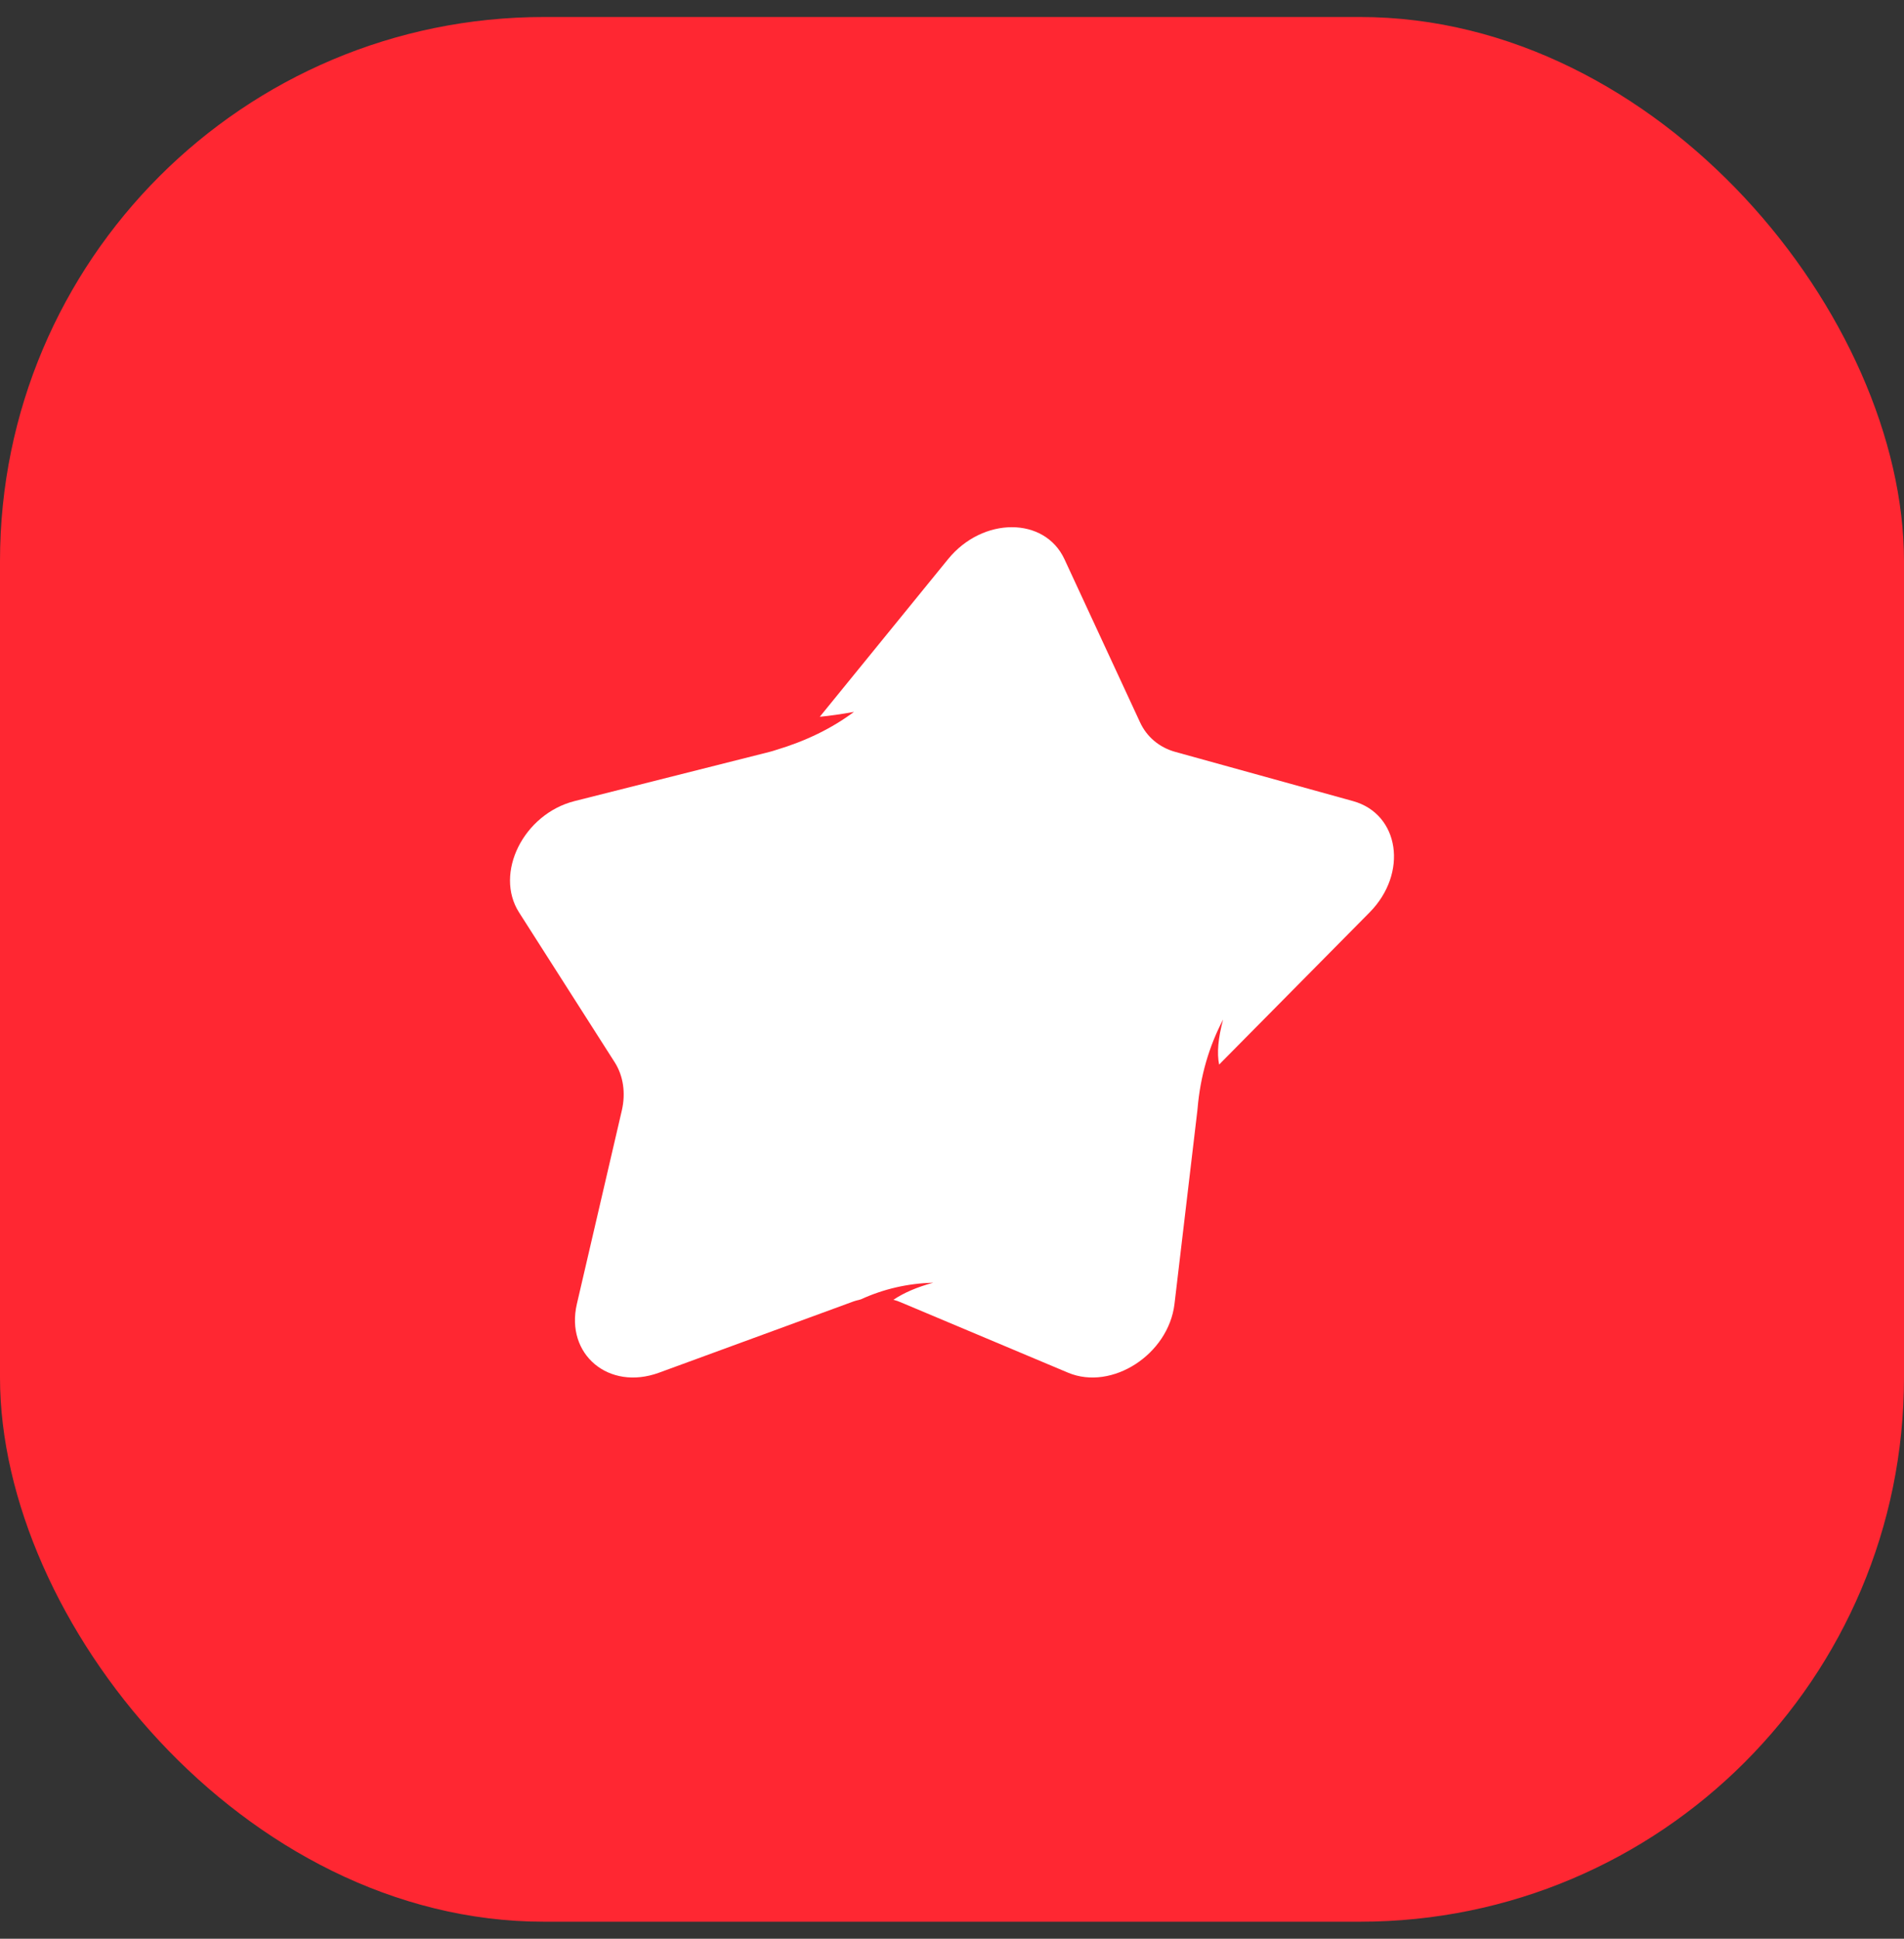 <?xml version="1.0" encoding="UTF-8"?> <svg xmlns="http://www.w3.org/2000/svg" width="56" height="57" viewBox="0 0 56 57" fill="none"><rect x="0" y="0" width="56" height="57" fill="#333333" stroke="none"/><rect y="0.5" width="56" height="56" rx="16" fill="#FF2732"></rect><path fill-rule="evenodd" clip-rule="evenodd" d="M27.882 16.442C28.903 15.186 30.726 15.186 31.308 16.442C33.529 21.233 33.529 21.233 33.529 21.233C33.728 21.666 34.099 21.977 34.57 22.107C39.795 23.554 39.795 23.553 39.795 23.553C41.164 23.933 41.422 25.674 40.281 26.827C35.919 31.236 35.919 31.236 35.919 31.236C35.898 31.256 35.878 31.277 35.857 31.3C35.787 30.962 35.828 30.521 35.974 29.974C35.556 30.771 35.304 31.642 35.223 32.586C35.22 32.606 35.217 32.627 35.217 32.648C34.544 38.336 34.544 38.336 34.544 38.336C34.368 39.821 32.704 40.898 31.416 40.359C26.502 38.292 26.501 38.292 26.501 38.292C26.428 38.259 26.352 38.233 26.276 38.215C26.583 38.009 26.972 37.841 27.449 37.712C26.701 37.733 25.989 37.895 25.317 38.203C25.217 38.227 25.121 38.253 25.024 38.292C19.381 40.359 19.381 40.359 19.381 40.359C17.906 40.898 16.622 39.821 16.967 38.336C18.289 32.648 18.289 32.648 18.289 32.648C18.407 32.136 18.333 31.633 18.082 31.236C15.267 26.827 15.267 26.827 15.267 26.827C14.53 25.674 15.399 23.933 16.897 23.553C22.631 22.107 22.631 22.107 22.631 22.107C22.698 22.089 22.762 22.071 22.83 22.048C23.704 21.786 24.465 21.415 25.117 20.93C24.743 20.998 24.407 21.045 24.111 21.074C27.882 16.442 27.882 16.442 27.882 16.442Z" fill="white"></path></svg> 
